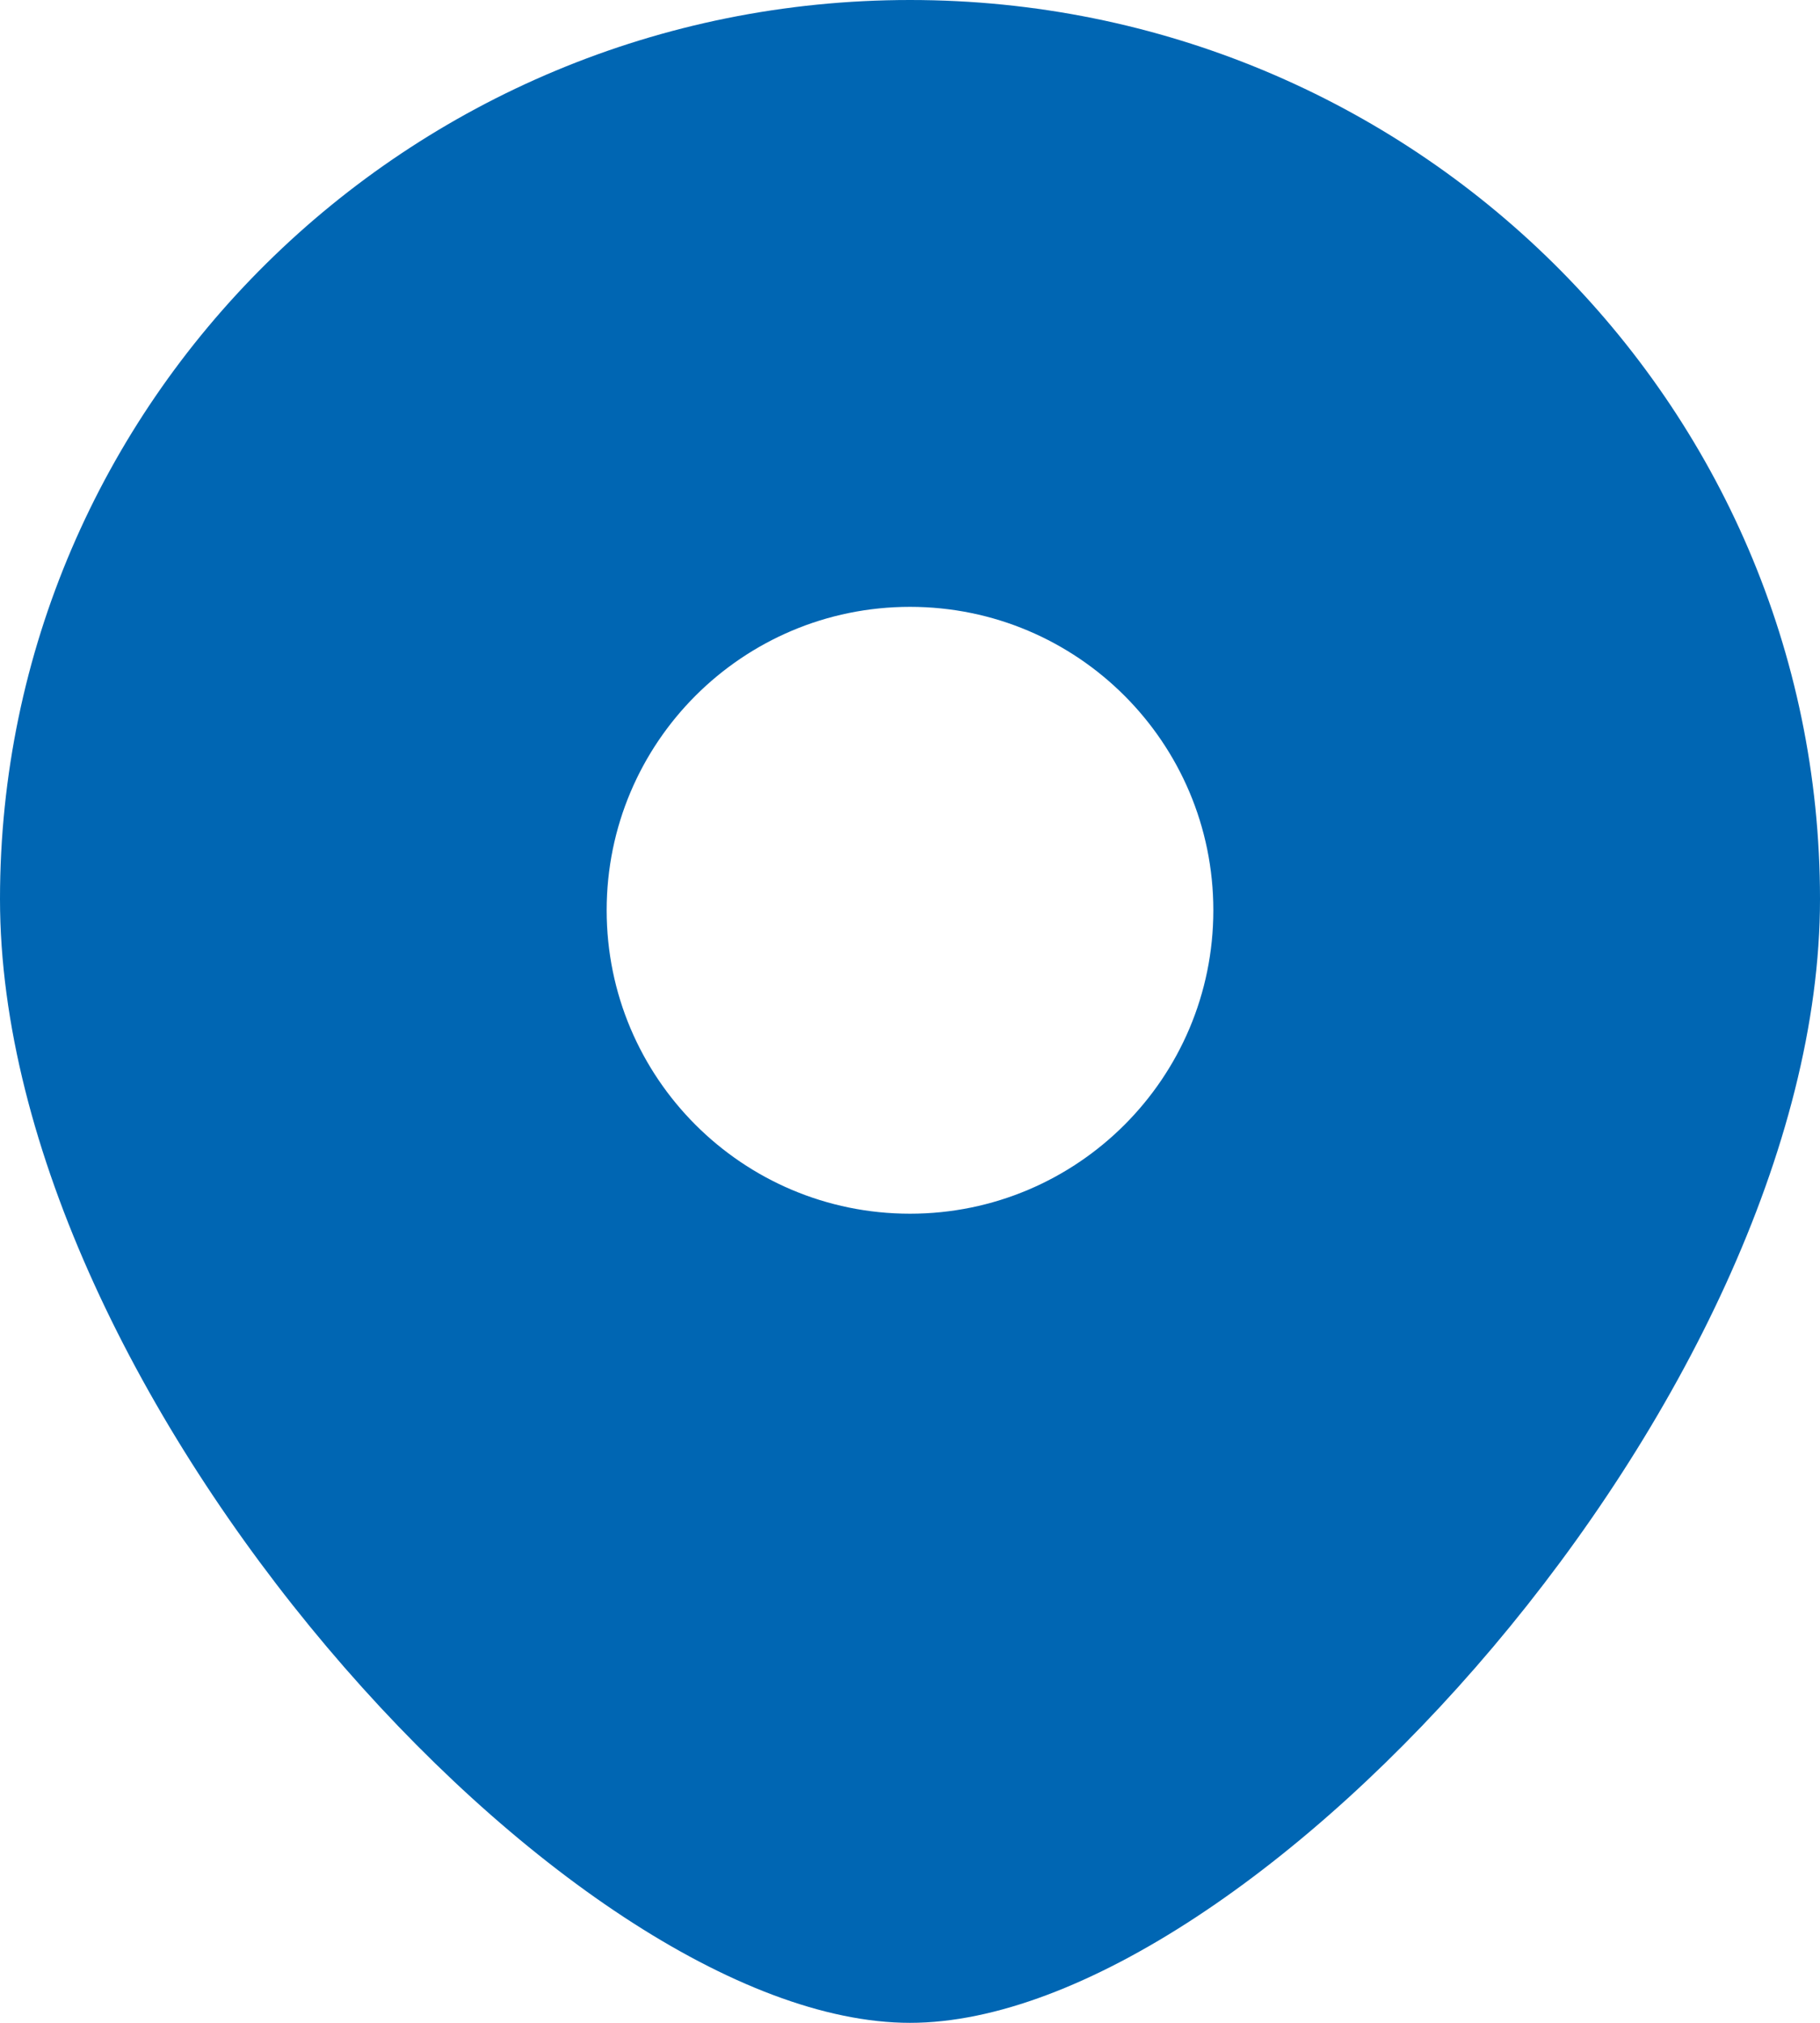 <svg width="18" height="20" viewBox="0 0 18 20" fill="none" xmlns="http://www.w3.org/2000/svg">
<path fill-rule="evenodd" clip-rule="evenodd" d="M9 20C12.375 20 18 13.798 18 8.889C18 3.98 13.971 0 9 0C4.029 0 0 3.98 0 8.889C0 13.798 5.625 20 9 20ZM9 12C10.657 12 12 10.657 12 9C12 7.343 10.657 6 9 6C7.343 6 6 7.343 6 9C6 10.657 7.343 12 9 12Z" fill="#0066B3"/>
</svg>
